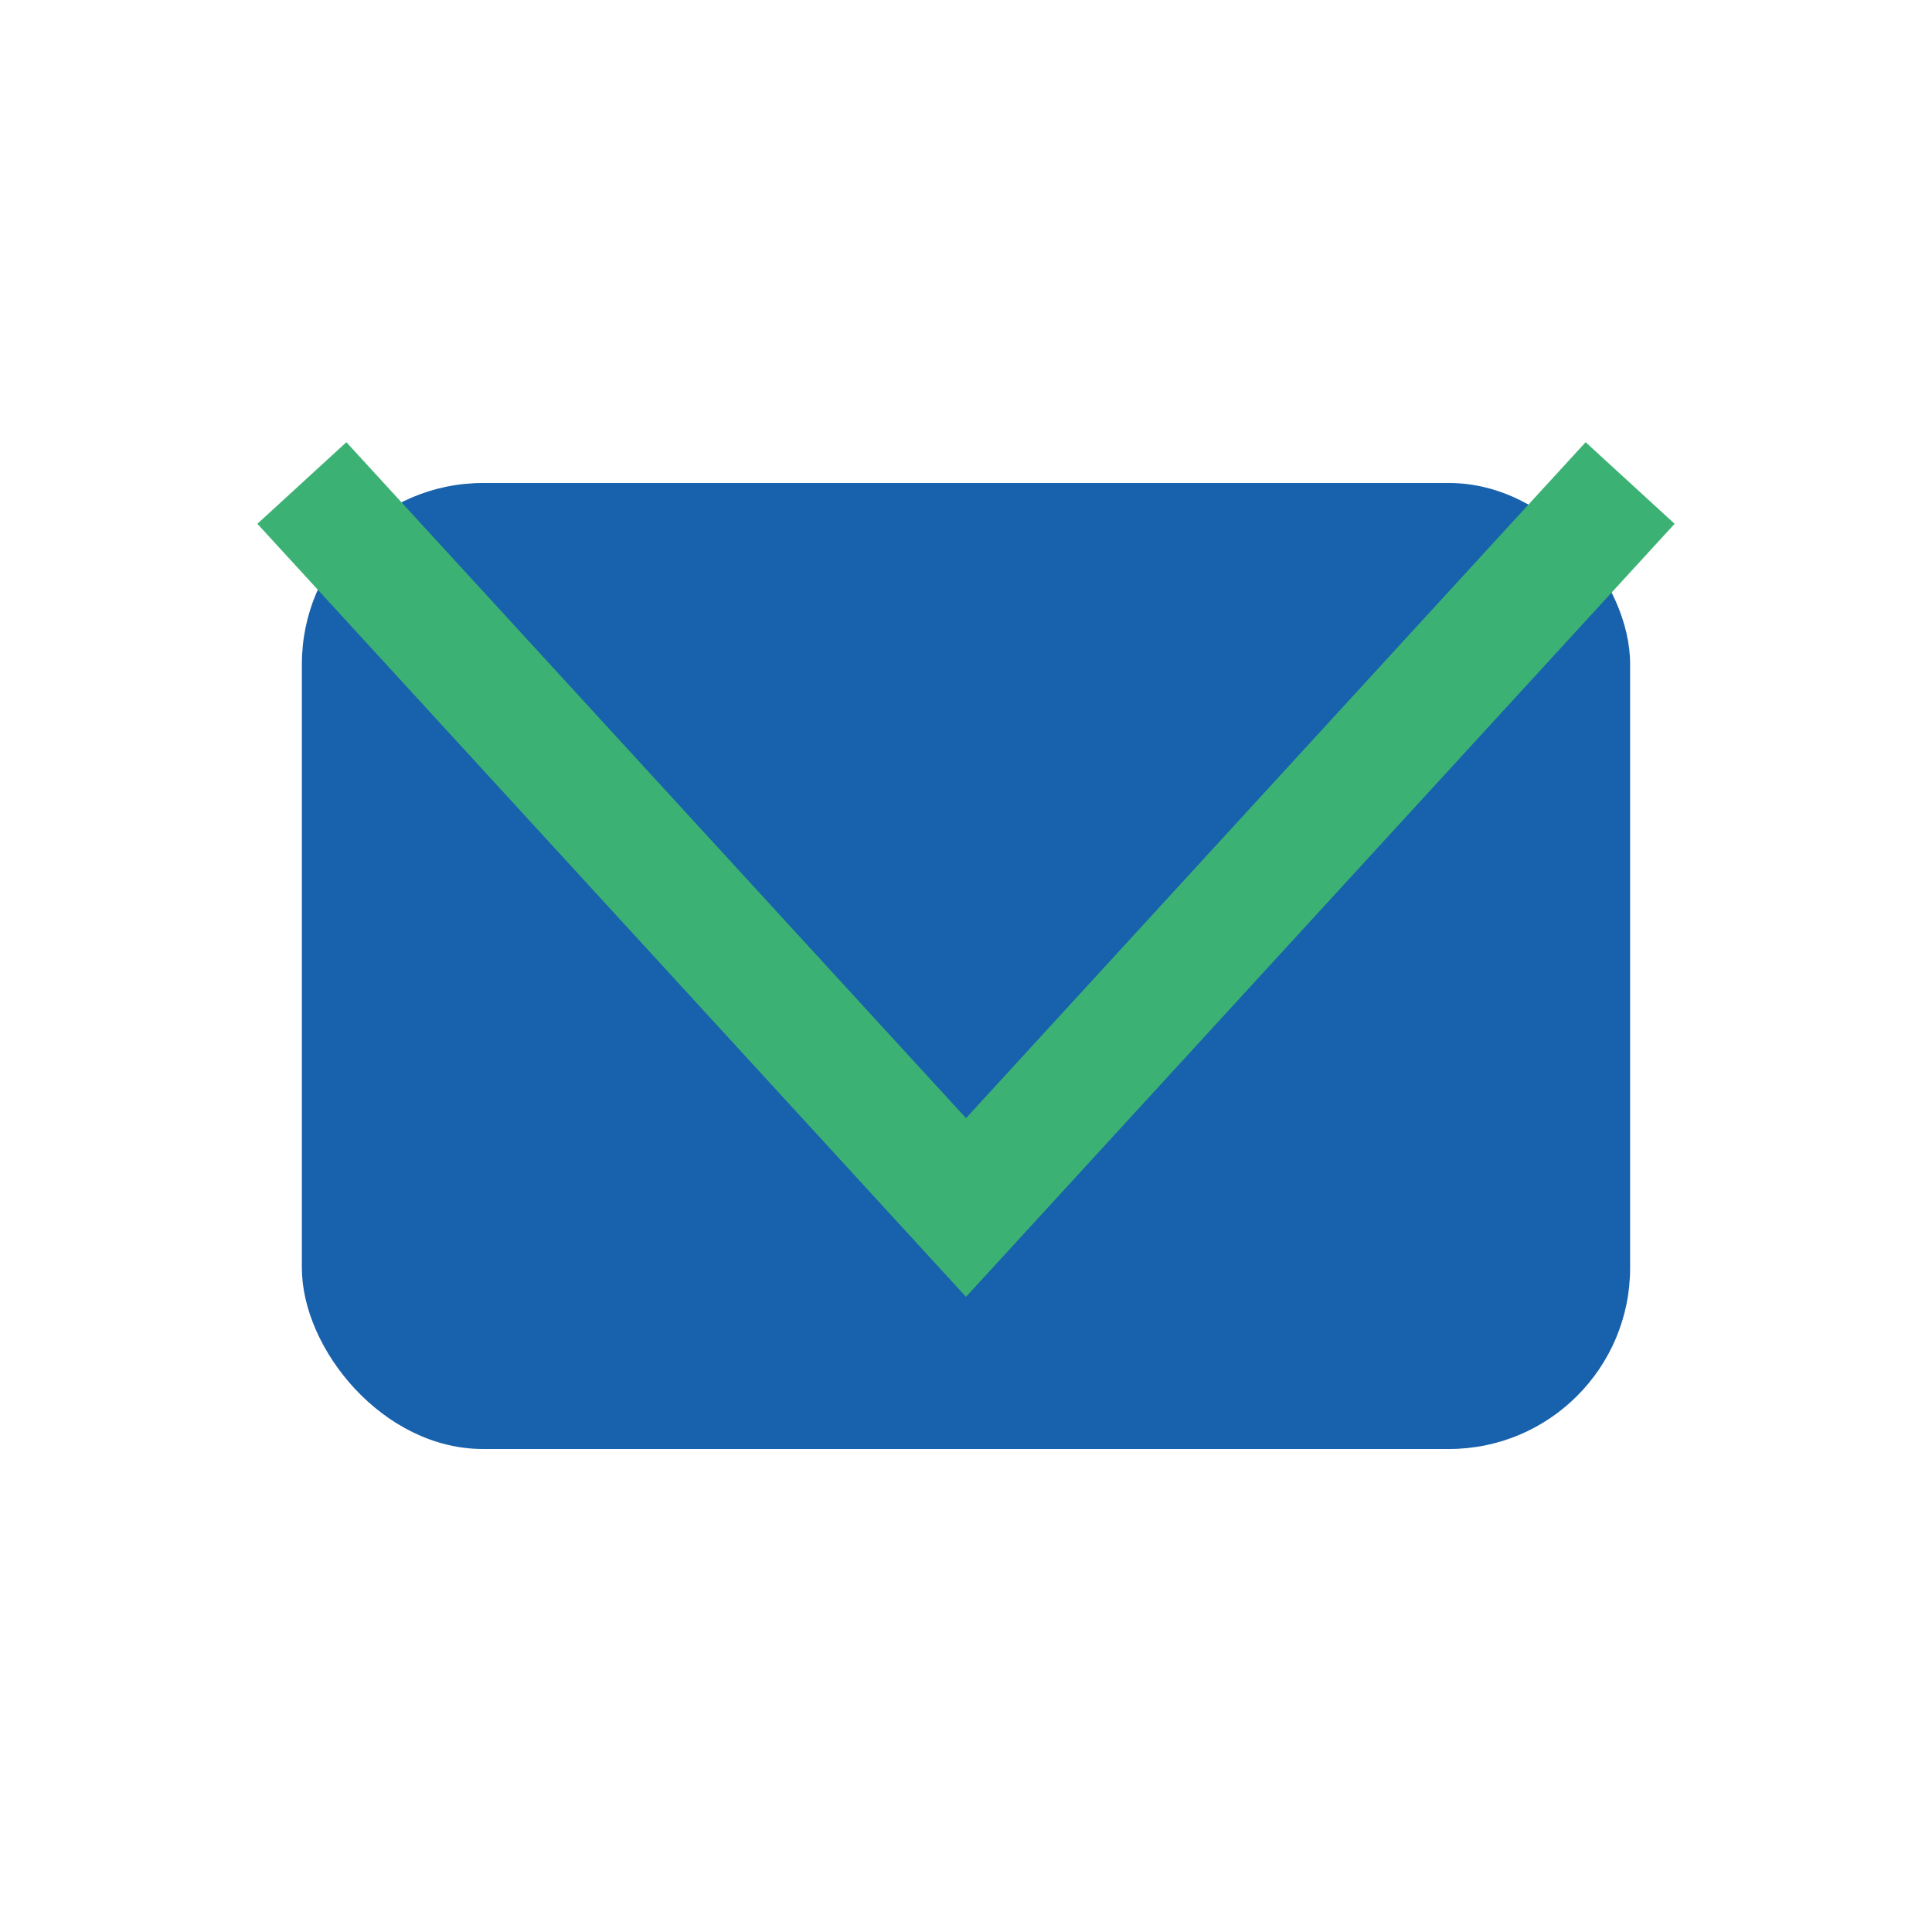 <?xml version="1.0" encoding="UTF-8"?>
<svg xmlns="http://www.w3.org/2000/svg" width="32" height="32" viewBox="0 0 32 32"><rect x="5" y="8" width="22" height="16" rx="3" fill="#1861AD"/><polyline points="5,8 16,20 27,8" fill="none" stroke="#3BB273" stroke-width="2"/></svg>